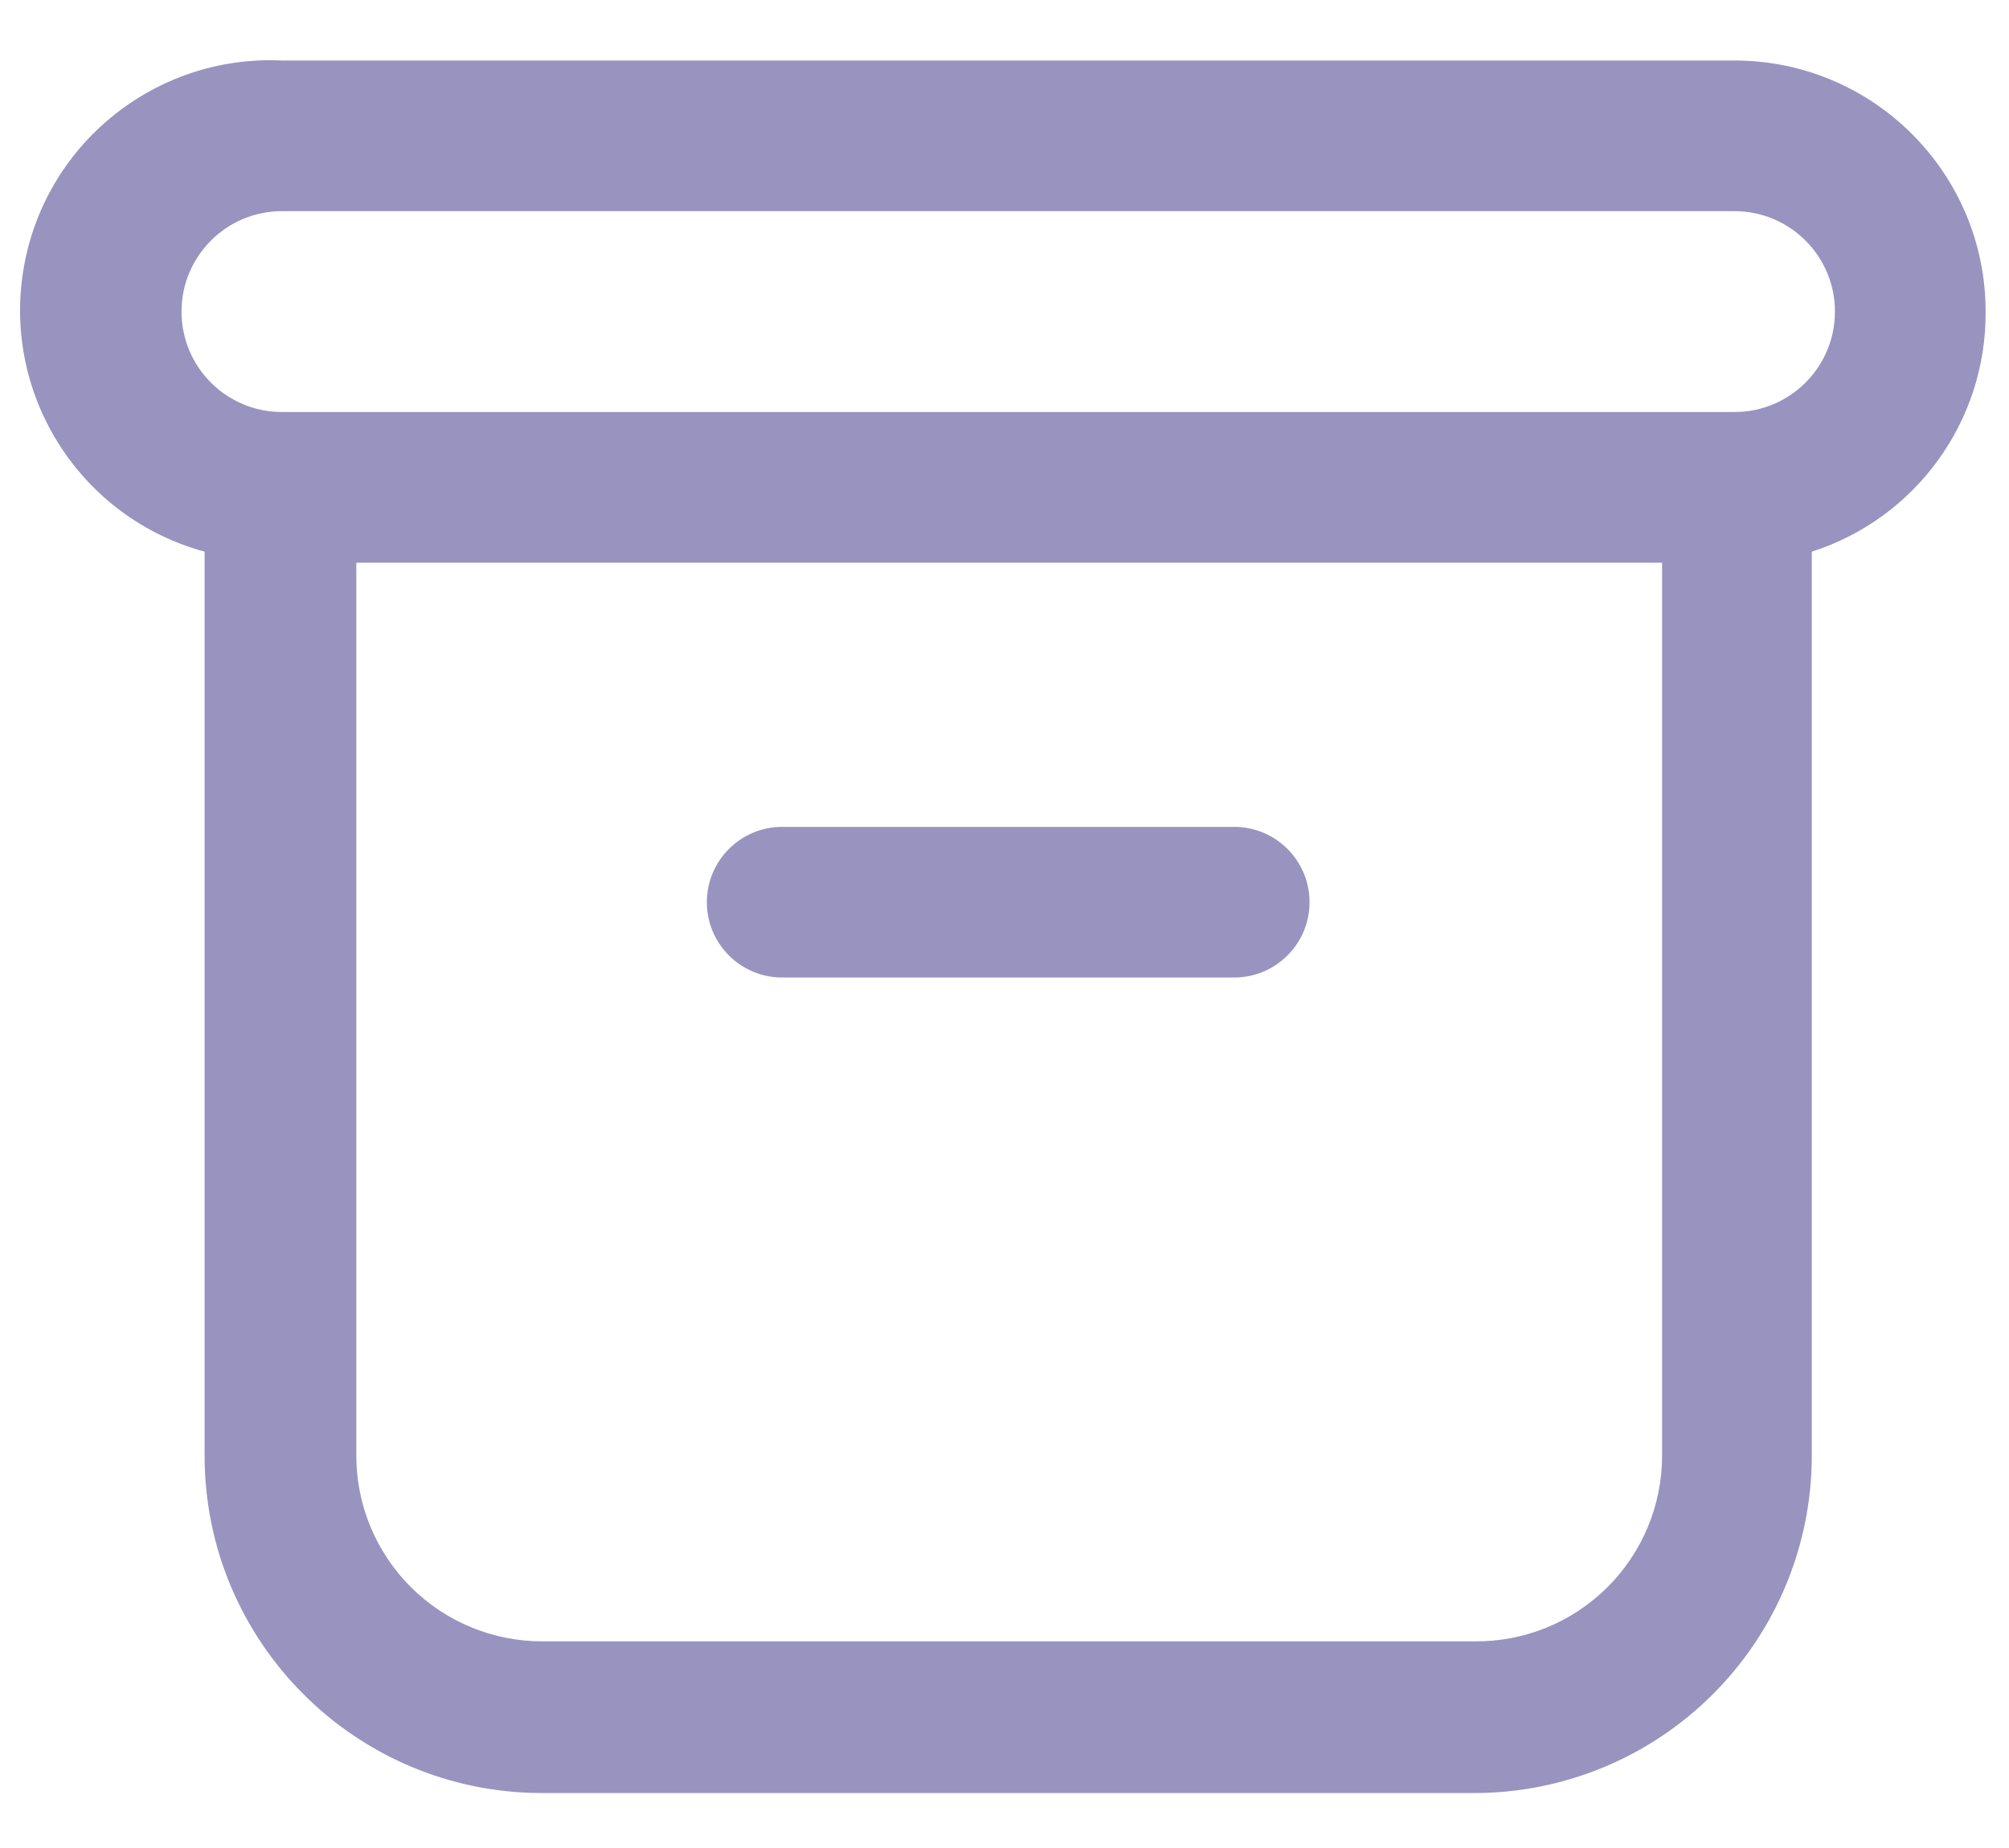 <svg width="25" height="23" viewBox="0 0 25 23" fill="none" xmlns="http://www.w3.org/2000/svg">
<path fill-rule="evenodd" clip-rule="evenodd" d="M24.709 3.878C24.709 2.153 23.309 0.753 21.584 0.753H3.509C1.923 0.679 0.535 1.81 0.288 3.378C0.041 4.947 1.014 6.449 2.546 6.866V18.116C2.546 20.431 4.419 22.309 6.734 22.316H18.334C19.45 22.319 20.521 21.878 21.311 21.09C22.102 20.302 22.546 19.232 22.546 18.116V6.866C23.843 6.45 24.719 5.24 24.709 3.878ZM18.346 20.428H6.746C6.133 20.428 5.545 20.185 5.111 19.751C4.677 19.317 4.434 18.729 4.434 18.116V7.003H20.683V18.116C20.683 18.734 20.436 19.326 19.997 19.76C19.558 20.195 18.964 20.435 18.346 20.428ZM3.509 5.128H21.584C22.274 5.128 22.834 4.569 22.834 3.878C22.834 3.188 22.274 2.628 21.584 2.628H3.509C2.818 2.628 2.259 3.188 2.259 3.878C2.259 4.569 2.818 5.128 3.509 5.128Z" fill="#9993C0"/>
<path d="M15.358 10.291H9.734C9.216 10.291 8.796 10.711 8.796 11.229C8.796 11.746 9.216 12.166 9.734 12.166H15.358C15.876 12.166 16.296 11.746 16.296 11.229C16.296 10.711 15.876 10.291 15.358 10.291Z" fill="#9993C0"/>
</svg>
